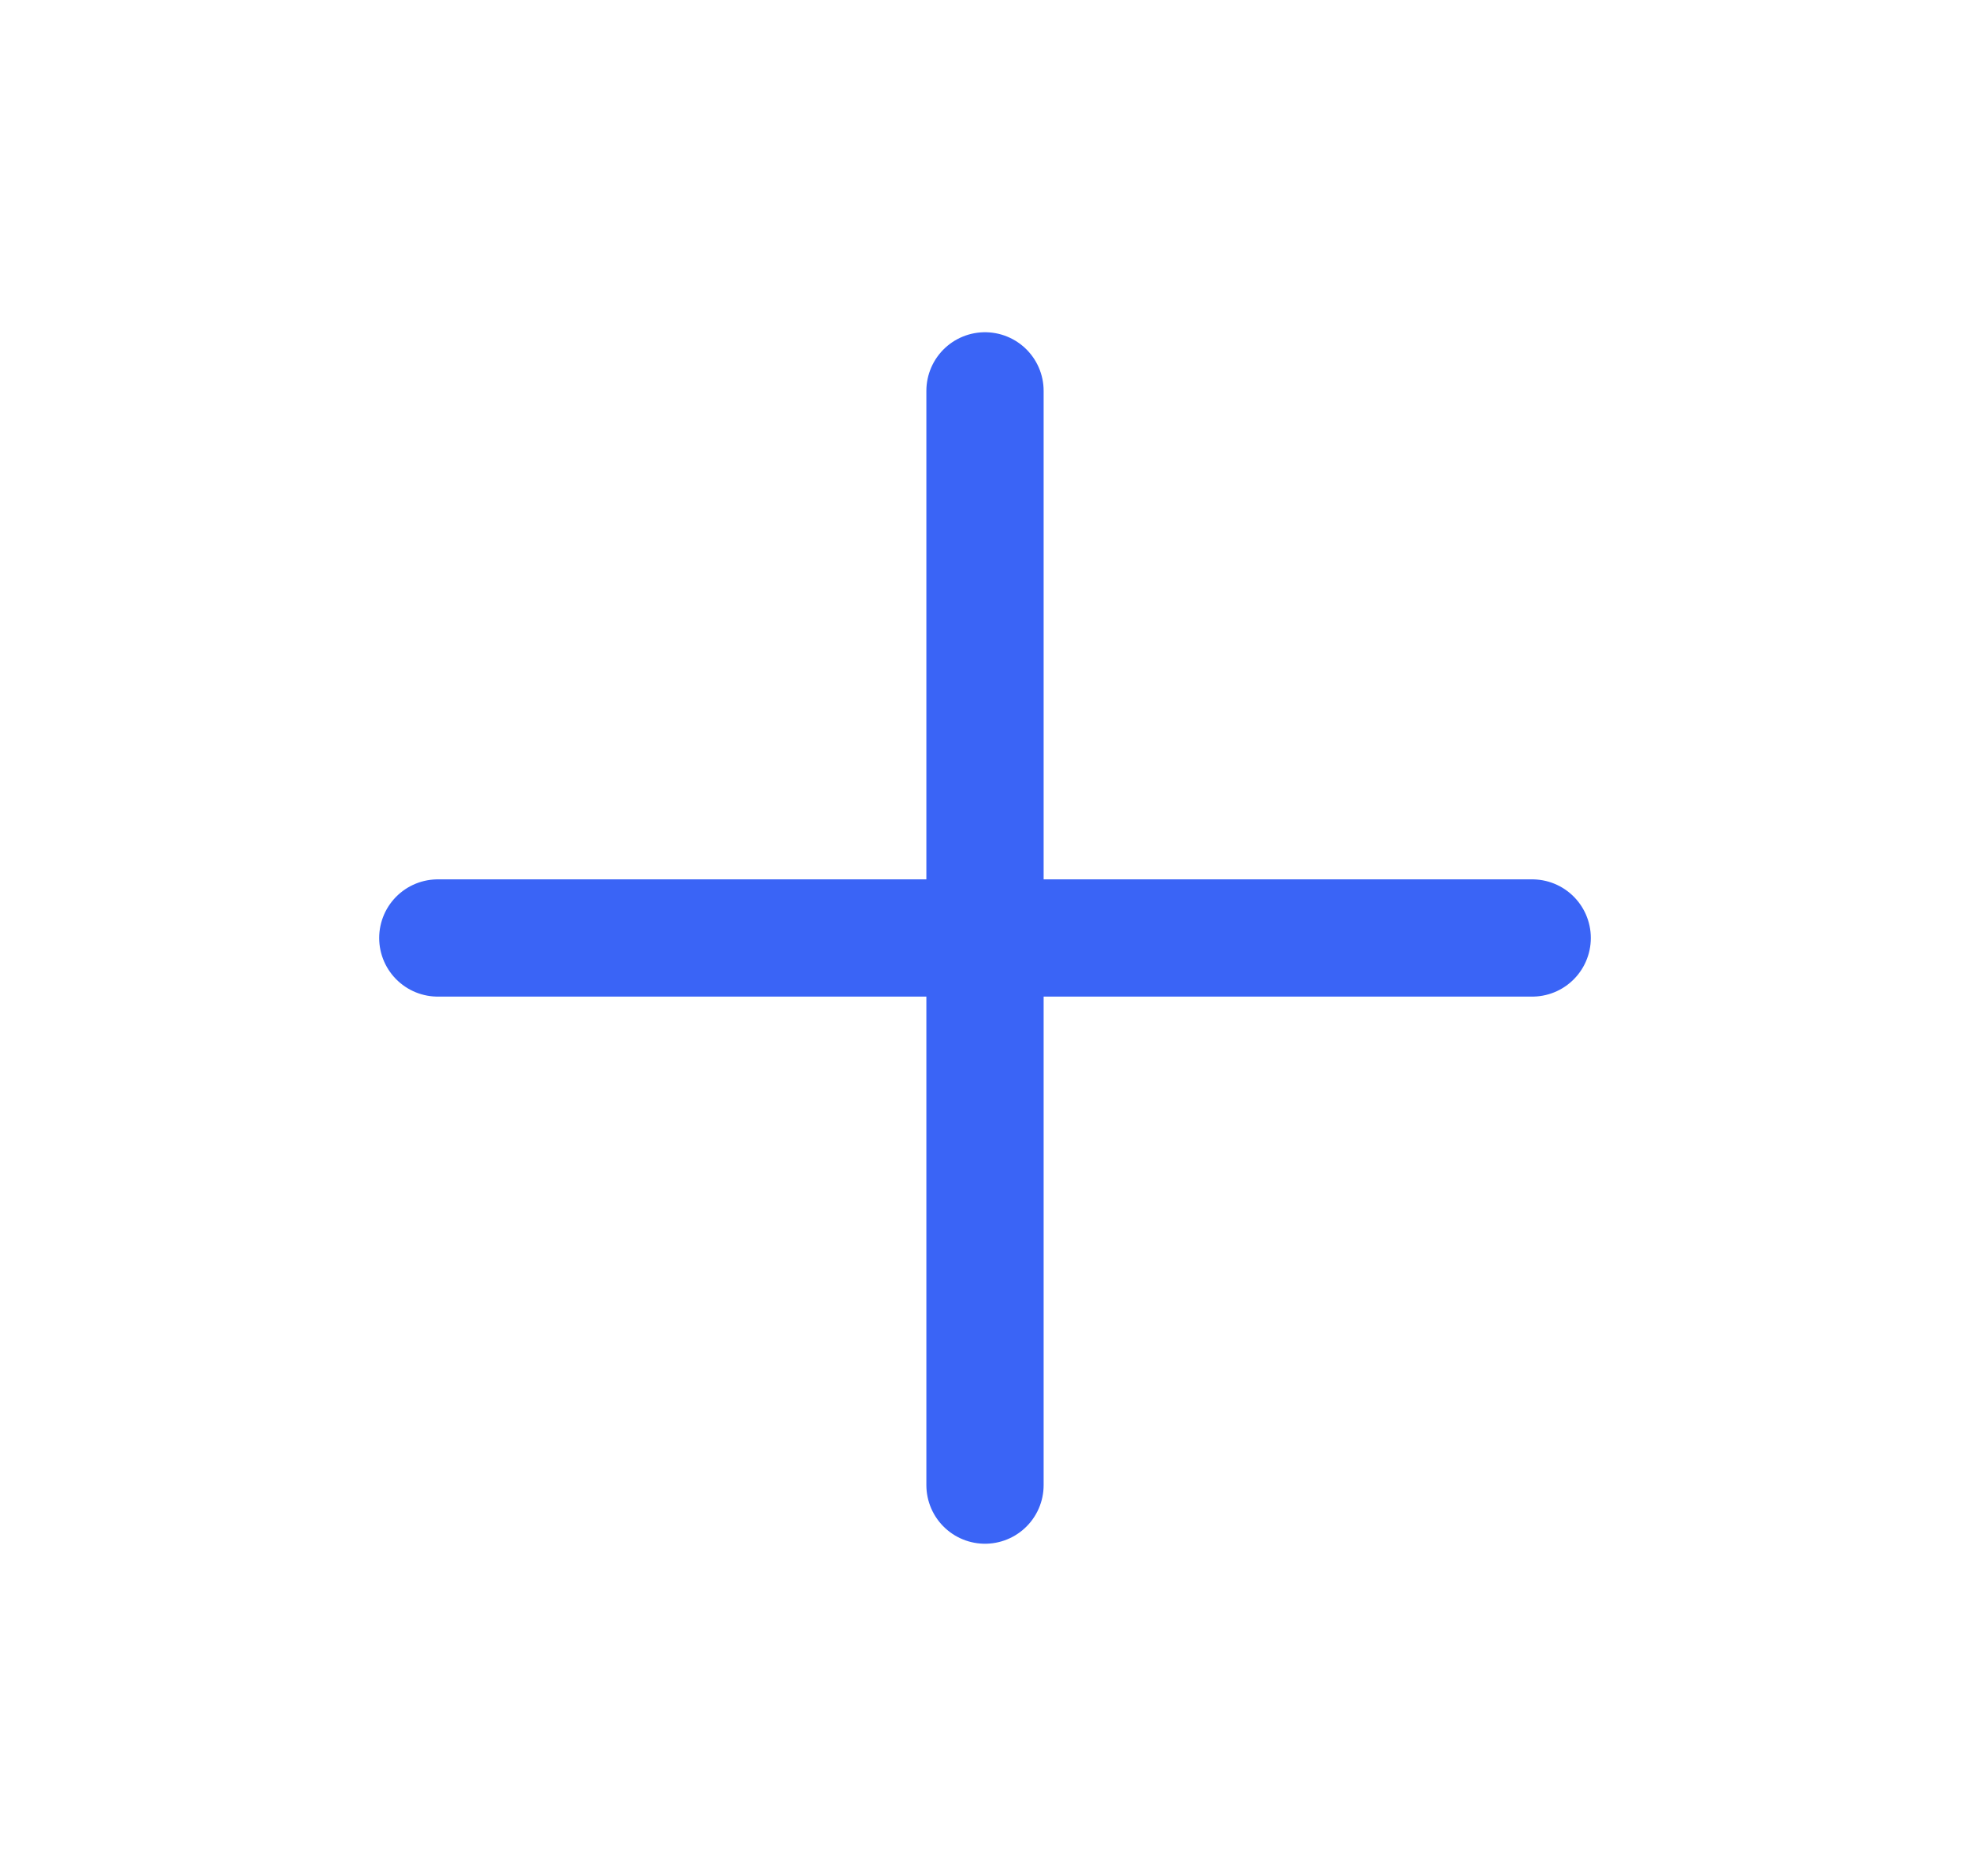 <svg width="21" height="20" viewBox="0 0 21 20" fill="none" xmlns="http://www.w3.org/2000/svg">
<path d="M10.5 4.167V15.833M4.667 10H16.333" stroke="#3A64F6" stroke-width="1.25" stroke-linecap="round" stroke-linejoin="round"/>
</svg>
